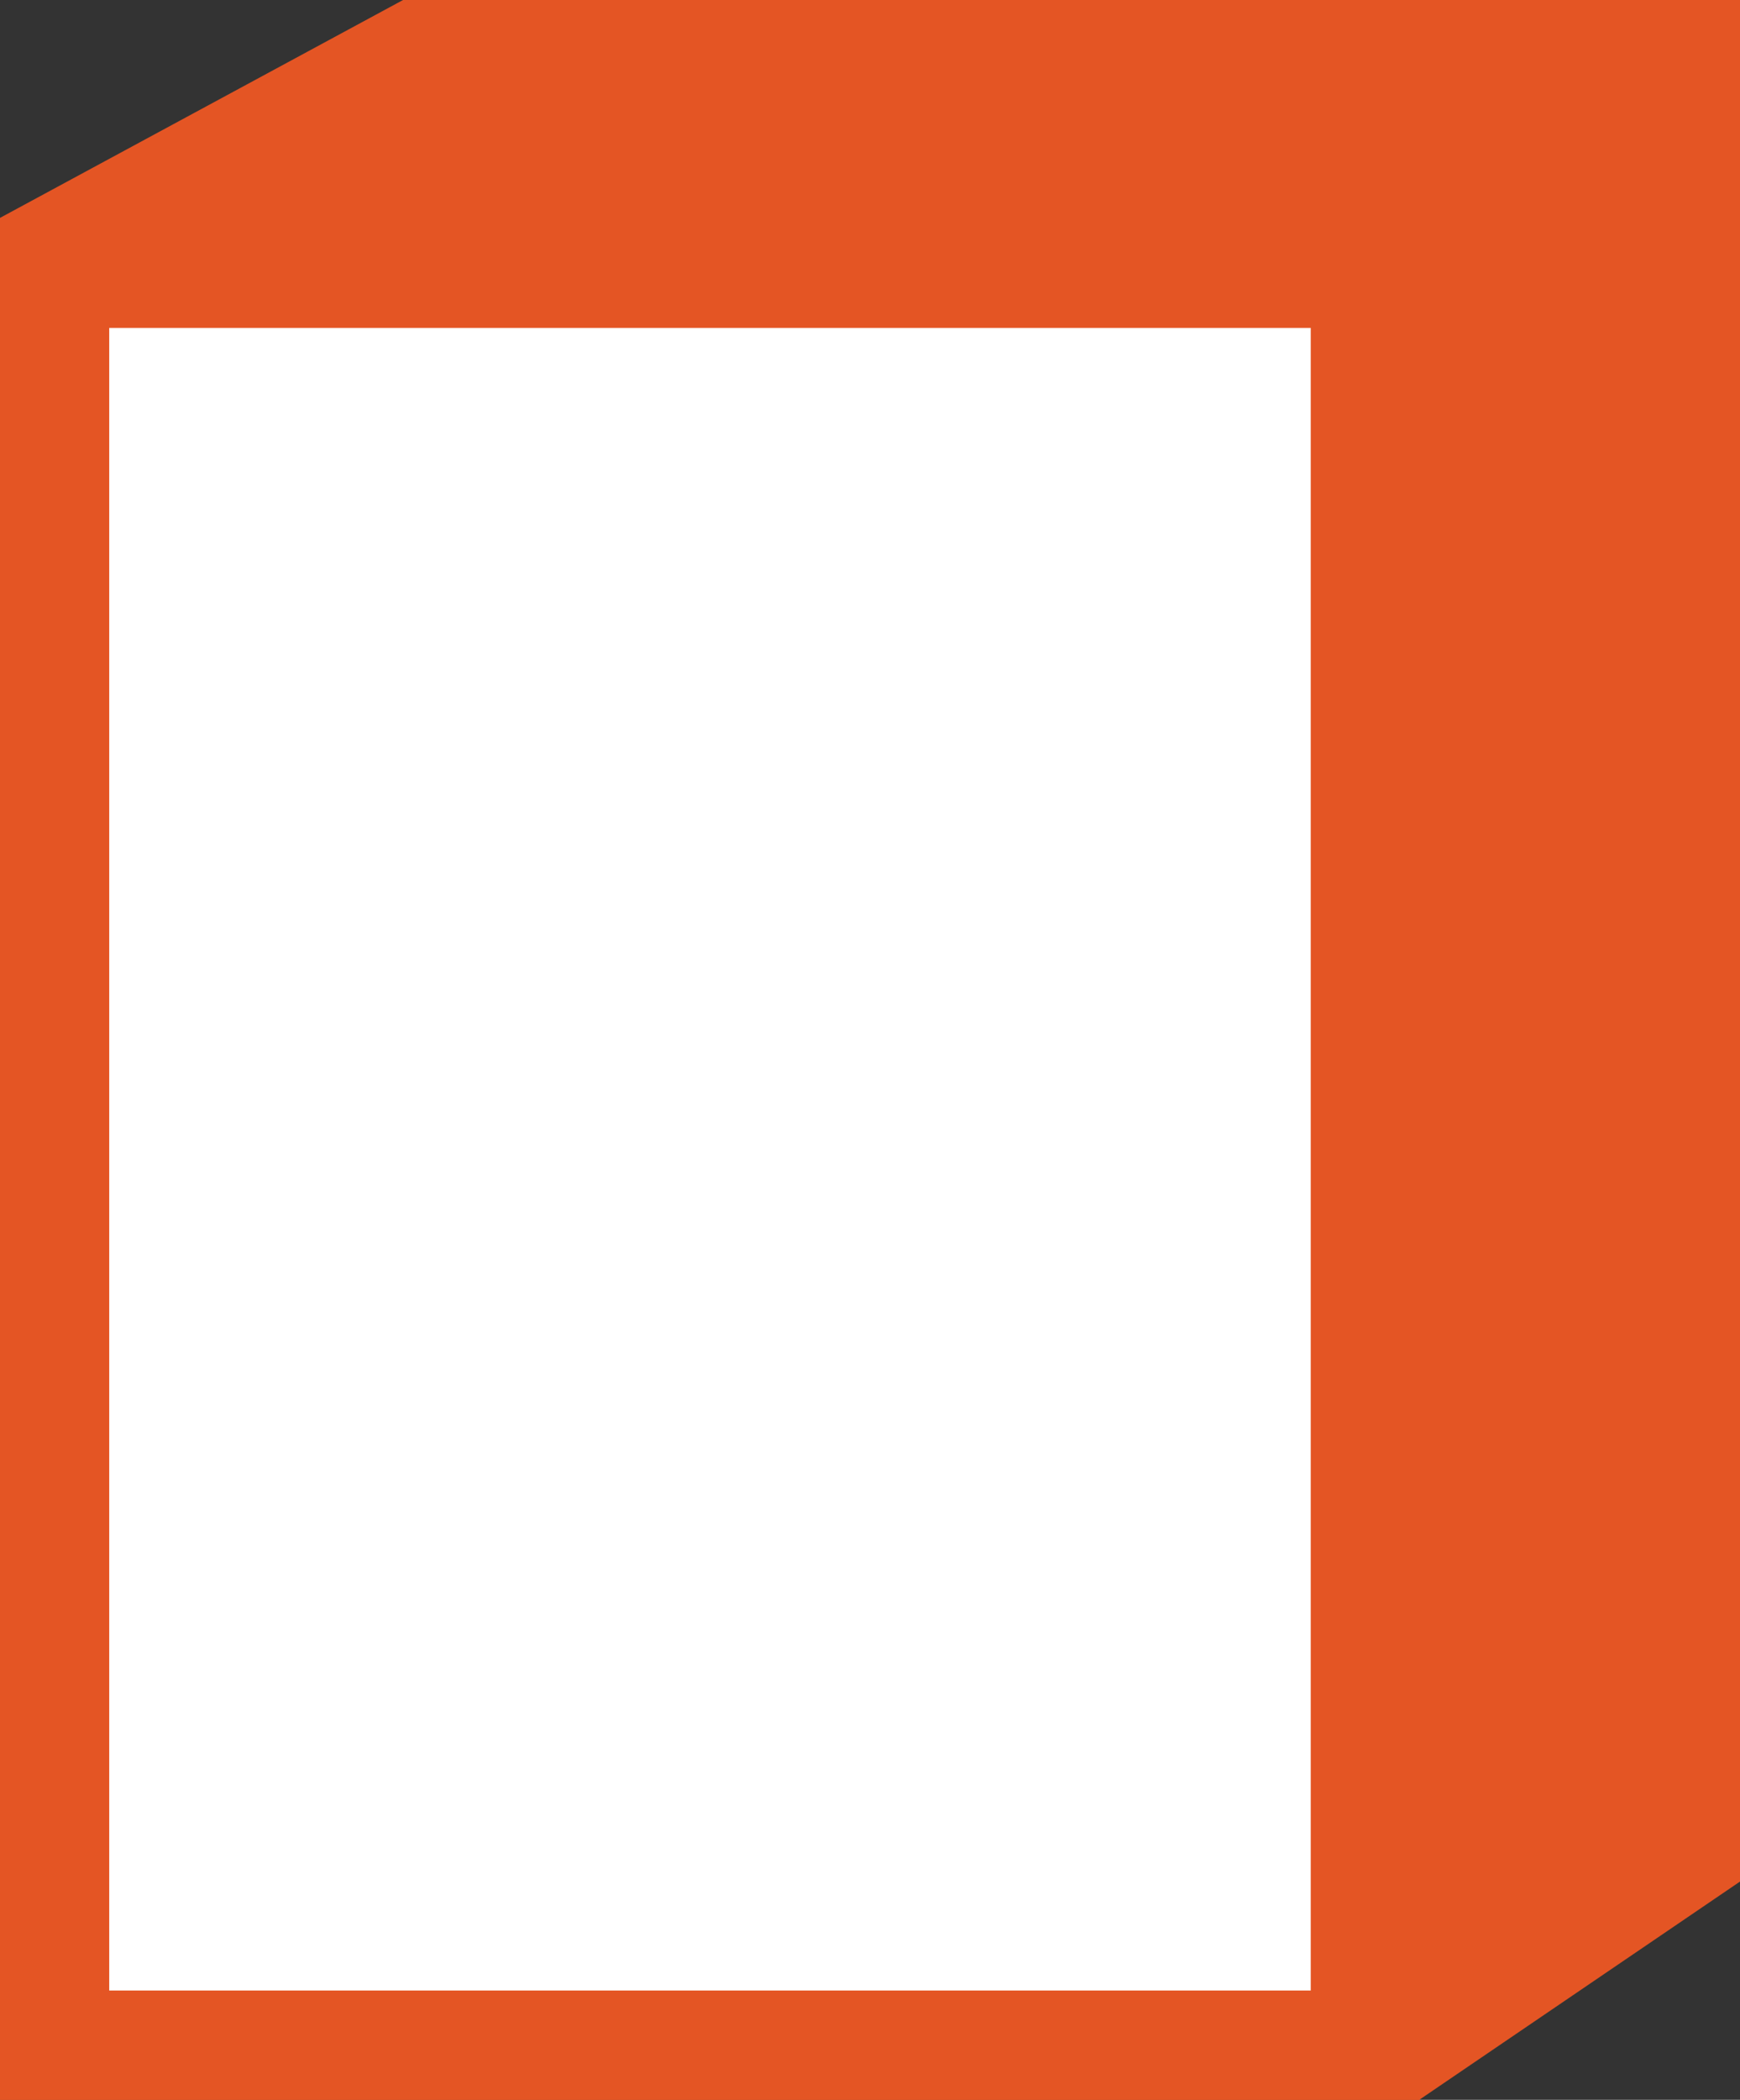 <svg xmlns="http://www.w3.org/2000/svg" width="47.79" height="57.63" viewBox="0 0 47.79 57.63"><rect x="0" y="0" width="47.79" height="57.63" fill="#333333" stroke="none"/><defs><style>.a{fill:#e45524;}.b{fill:#fff;}</style></defs><title>icon_software</title><polyline class="a" points="0 57.63 38.98 57.63 47.79 51.64 47.79 0 11.12 0 11.07 0 0 5.98"/><rect class="b" x="1.5" y="7.48" width="35.98" height="48.64"/><path class="a" d="M36,9V54.63H3V9H36m3-3H0V57.63H39V6Z"/></svg>